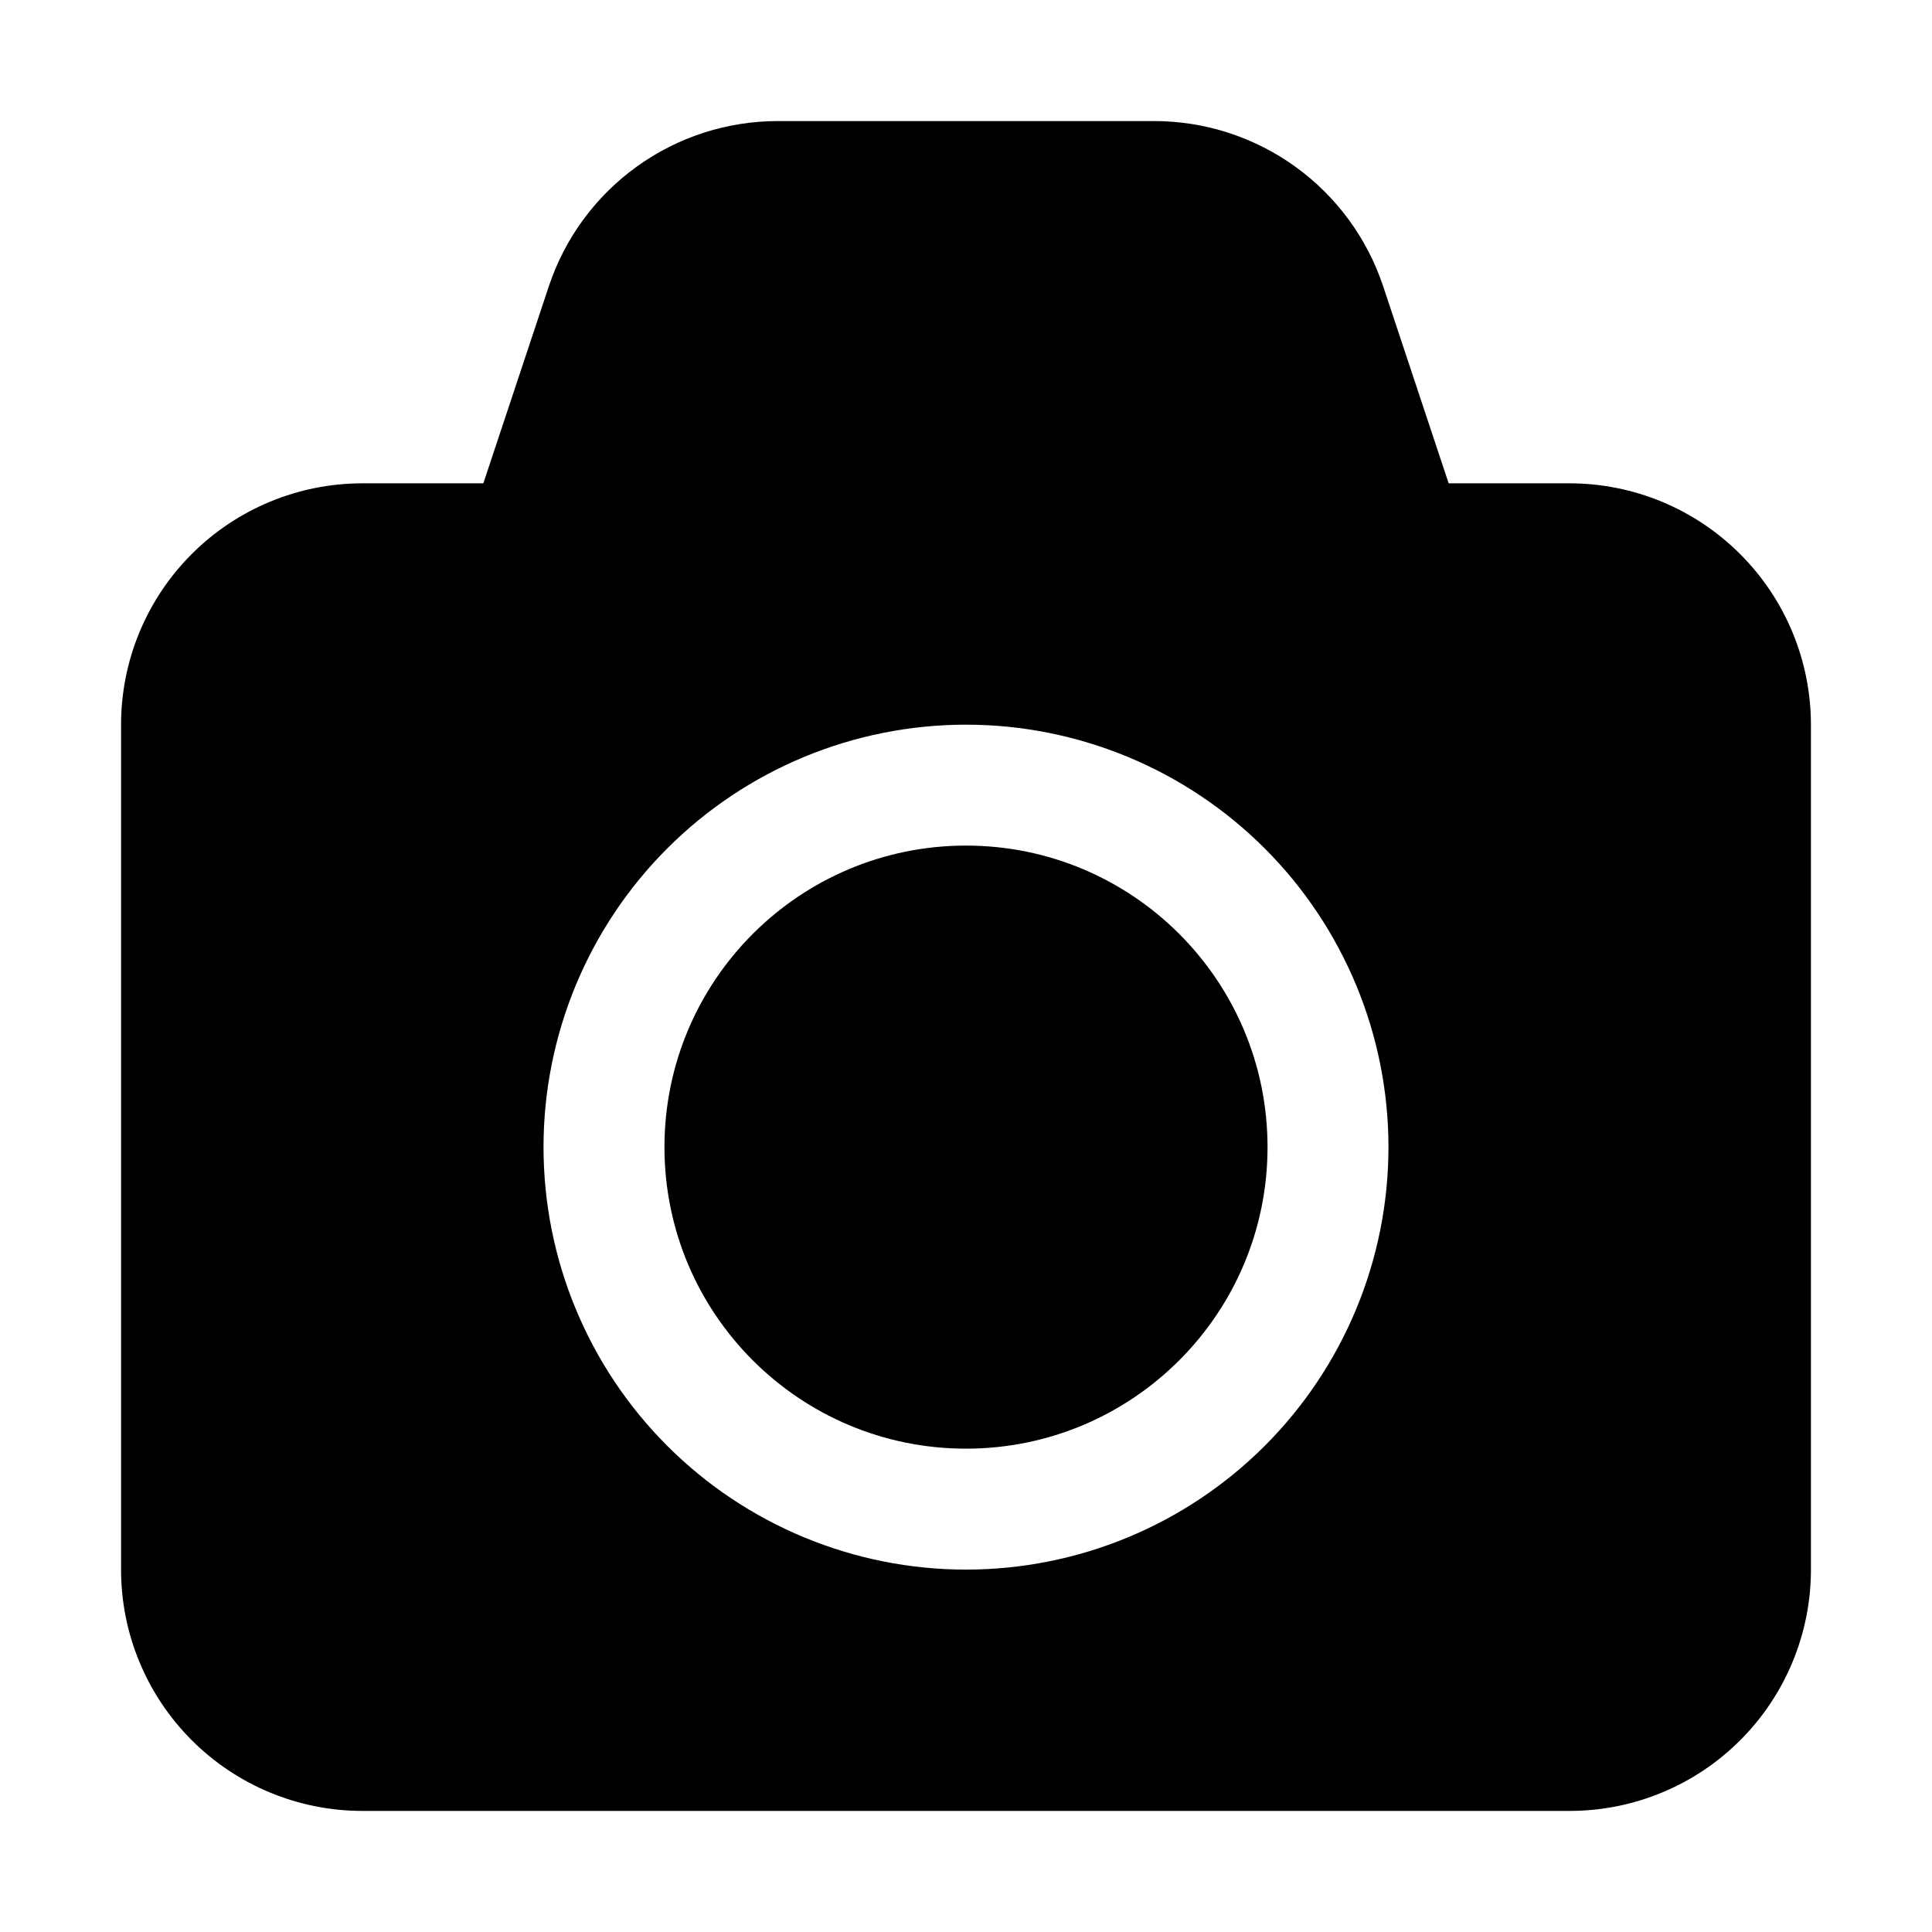 <?xml version="1.0" encoding="UTF-8"?>
<!-- Uploaded to: ICON Repo, www.iconrepo.com, Generator: ICON Repo Mixer Tools -->
<svg fill="#000000" width="800px" height="800px" version="1.1" viewBox="144 144 512 512" xmlns="http://www.w3.org/2000/svg">
 <g>
  <path d="m479.91 448c0 44.133-35.777 79.91-79.91 79.91s-79.91-35.777-79.91-79.91 35.777-79.91 79.91-79.91 79.91 35.777 79.91 79.91"/>
  <path d="m605.16 290.84c-11.984-11.996-28.246-18.742-45.203-18.754h-32.047l-17.352-52.199c-4.238-12.758-12.387-23.855-23.289-31.719-10.902-7.863-24.008-12.094-37.449-12.086h-99.645c-13.441-0.008-26.547 4.223-37.449 12.086-10.902 7.863-19.051 18.961-23.285 31.719l-17.355 52.199h-32.047c-16.961 0-33.23 6.738-45.223 18.734-11.996 11.992-18.734 28.262-18.734 45.223v223.91c0 16.965 6.738 33.23 18.734 45.223 11.992 11.996 28.262 18.734 45.223 18.734h319.92c16.965 0 33.23-6.738 45.223-18.734 11.996-11.992 18.734-28.258 18.734-45.223v-223.91c-0.012-16.957-6.758-33.219-18.754-45.203zm-205.16 269.12c-29.695 0-58.172-11.793-79.168-32.789-20.996-20.996-32.793-49.473-32.793-79.168 0-29.691 11.797-58.168 32.793-79.164 20.996-20.996 49.473-32.793 79.168-32.793 29.691 0 58.168 11.797 79.164 32.793 20.996 20.996 32.793 49.473 32.793 79.164 0 29.695-11.797 58.172-32.793 79.168-20.996 20.996-49.473 32.789-79.164 32.789z" fill-rule="evenodd"/>
 </g>
</svg>